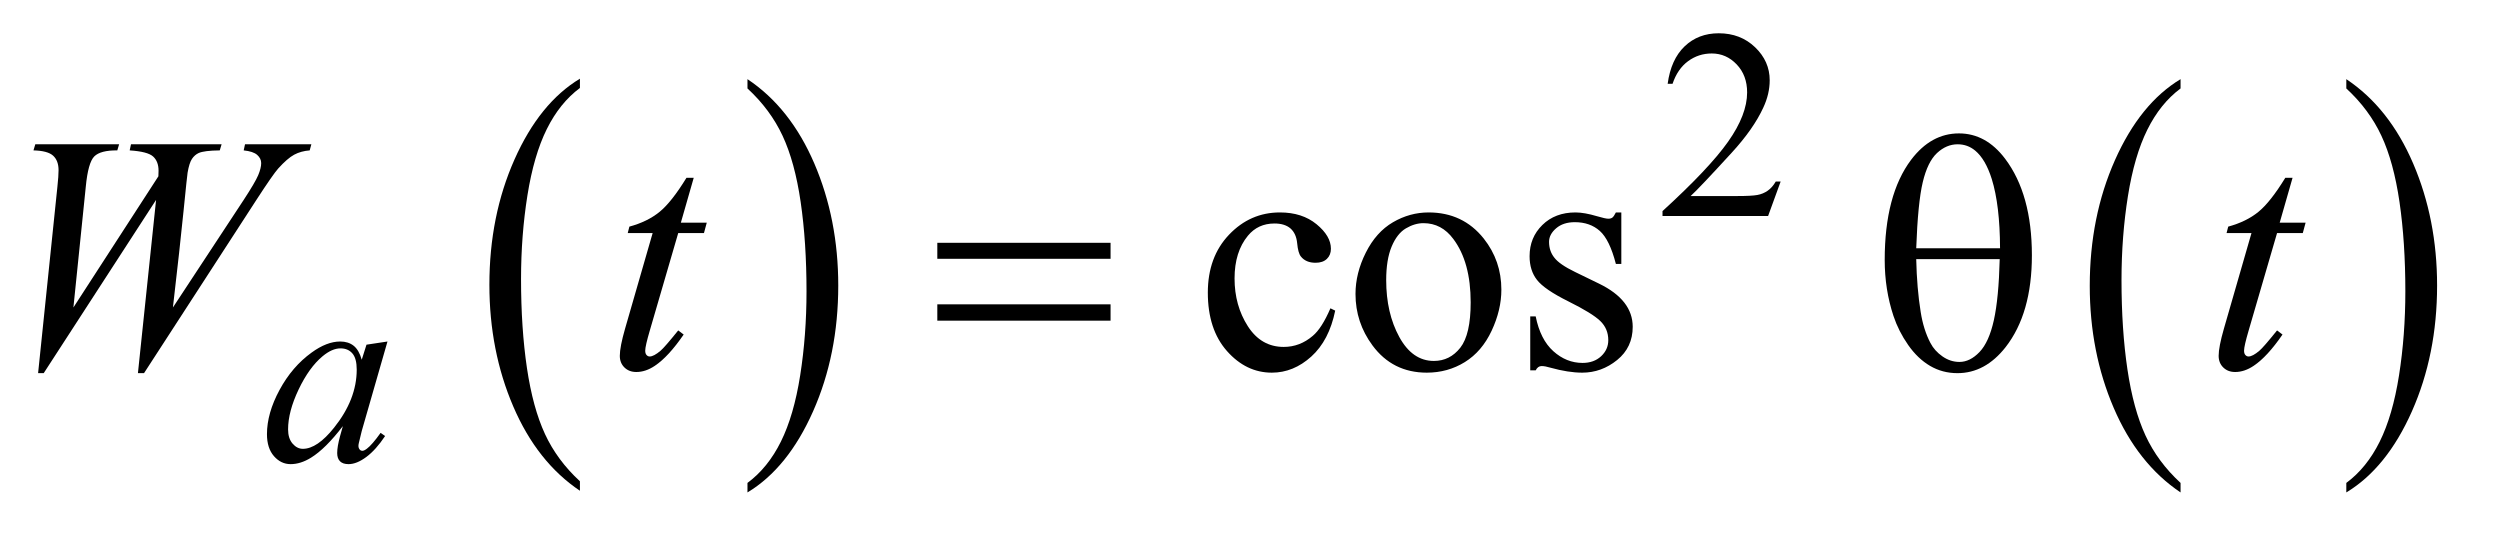 <?xml version="1.0" encoding="UTF-8"?>
<!DOCTYPE svg PUBLIC '-//W3C//DTD SVG 1.0//EN'
          'http://www.w3.org/TR/2001/REC-SVG-20010904/DTD/svg10.dtd'>
<svg stroke-dasharray="none" shape-rendering="auto" xmlns="http://www.w3.org/2000/svg" font-family="'Dialog'" text-rendering="auto" width="116" fill-opacity="1" color-interpolation="auto" color-rendering="auto" preserveAspectRatio="xMidYMid meet" font-size="12px" viewBox="0 0 116 25" fill="black" xmlns:xlink="http://www.w3.org/1999/xlink" stroke="black" image-rendering="auto" stroke-miterlimit="10" stroke-linecap="square" stroke-linejoin="miter" font-style="normal" stroke-width="1" height="25" stroke-dashoffset="0" font-weight="normal" stroke-opacity="1"
><!--Generated by the Batik Graphics2D SVG Generator--><defs id="genericDefs"
  /><g
  ><defs id="defs1"
    ><clipPath clipPathUnits="userSpaceOnUse" id="clipPath1"
      ><path d="M1.125 2.099 L74.367 2.099 L74.367 17.708 L1.125 17.708 L1.125 2.099 Z"
      /></clipPath
      ><clipPath clipPathUnits="userSpaceOnUse" id="clipPath2"
      ><path d="M35.957 67.051 L35.957 565.746 L2375.933 565.746 L2375.933 67.051 Z"
      /></clipPath
    ></defs
    ><g transform="scale(1.576,1.576) translate(-1.125,-2.099) matrix(0.031,0,0,0.031,0,0)"
    ><path d="M587.062 524.781 L587.062 533.797 Q546.406 506.516 523.742 453.703 Q501.078 400.891 501.078 338.125 Q501.078 272.828 524.914 219.18 Q548.75 165.531 587.062 142.438 L587.062 151.25 Q567.906 165.531 555.602 190.305 Q543.297 215.078 537.219 253.188 Q531.141 291.297 531.141 332.656 Q531.141 379.484 536.75 417.273 Q542.359 455.062 553.883 479.945 Q565.406 504.828 587.062 524.781 Z" stroke="none" clip-path="url(#clipPath2)"
    /></g
    ><g transform="matrix(0.049,0,0,0.049,-1.774,-3.307)"
    ><path d="M744.016 151.25 L744.016 142.438 Q784.656 169.516 807.32 222.32 Q829.984 275.125 829.984 337.906 Q829.984 403.203 806.156 456.953 Q782.328 510.703 744.016 533.797 L744.016 524.781 Q763.328 510.5 775.633 485.727 Q787.938 460.953 793.93 422.945 Q799.922 384.938 799.922 343.375 Q799.922 296.75 794.398 258.852 Q788.875 220.953 777.266 196.078 Q765.656 171.203 744.016 151.25 Z" stroke="none" clip-path="url(#clipPath2)"
    /></g
    ><g transform="matrix(0.049,0,0,0.049,-1.774,-3.307)"
    ><path d="M2101.062 524.781 L2101.062 533.797 Q2060.406 506.516 2037.742 453.703 Q2015.078 400.891 2015.078 338.125 Q2015.078 272.828 2038.914 219.18 Q2062.75 165.531 2101.062 142.438 L2101.062 151.25 Q2081.906 165.531 2069.602 190.305 Q2057.297 215.078 2051.219 253.188 Q2045.141 291.297 2045.141 332.656 Q2045.141 379.484 2050.75 417.273 Q2056.359 455.062 2067.883 479.945 Q2079.406 504.828 2101.062 524.781 Z" stroke="none" clip-path="url(#clipPath2)"
    /></g
    ><g transform="matrix(0.049,0,0,0.049,-1.774,-3.307)"
    ><path d="M2258.016 151.25 L2258.016 142.438 Q2298.656 169.516 2321.32 222.32 Q2343.984 275.125 2343.984 337.906 Q2343.984 403.203 2320.156 456.953 Q2296.328 510.703 2258.016 533.797 L2258.016 524.781 Q2277.328 510.5 2289.633 485.727 Q2301.938 460.953 2307.93 422.945 Q2313.922 384.938 2313.922 343.375 Q2313.922 296.75 2308.398 258.852 Q2302.875 220.953 2291.266 196.078 Q2279.656 171.203 2258.016 151.25 Z" stroke="none" clip-path="url(#clipPath2)"
    /></g
    ><g transform="matrix(0.049,0,0,0.049,-1.774,-3.307)"
    ><path d="M1722.375 239.375 L1710.5 272 L1610.5 272 L1610.5 267.375 Q1654.625 227.125 1672.625 201.625 Q1690.625 176.125 1690.625 155 Q1690.625 138.875 1680.75 128.5 Q1670.875 118.125 1657.125 118.125 Q1644.625 118.125 1634.688 125.438 Q1624.75 132.75 1620 146.875 L1615.375 146.875 Q1618.5 123.75 1631.438 111.375 Q1644.375 99 1663.75 99 Q1684.375 99 1698.188 112.25 Q1712 125.5 1712 143.5 Q1712 156.375 1706 169.25 Q1696.75 189.5 1676 212.125 Q1644.875 246.125 1637.125 253.125 L1681.375 253.125 Q1694.875 253.125 1700.312 252.125 Q1705.75 251.125 1710.125 248.062 Q1714.5 245 1717.75 239.375 L1722.375 239.375 Z" stroke="none" clip-path="url(#clipPath2)"
    /></g
    ><g transform="matrix(0.049,0,0,0.049,-1.774,-3.307)"
    ><path d="M1300.562 361.625 Q1294.781 389.906 1277.906 405.141 Q1261.031 420.375 1240.562 420.375 Q1216.188 420.375 1198.062 399.906 Q1179.938 379.438 1179.938 344.594 Q1179.938 310.844 1200.016 289.75 Q1220.094 268.656 1248.219 268.656 Q1269.312 268.656 1282.906 279.828 Q1296.5 291 1296.5 303.031 Q1296.5 308.969 1292.672 312.641 Q1288.844 316.312 1281.969 316.312 Q1272.75 316.312 1268.062 310.375 Q1265.406 307.094 1264.547 297.875 Q1263.688 288.656 1258.219 283.812 Q1252.75 279.125 1243.062 279.125 Q1227.438 279.125 1217.906 290.688 Q1205.25 306 1205.25 331.156 Q1205.25 356.781 1217.828 376.391 Q1230.406 396 1251.812 396 Q1267.125 396 1279.312 385.531 Q1287.906 378.344 1296.031 359.438 L1300.562 361.625 ZM1389 268.656 Q1421.5 268.656 1441.188 293.344 Q1457.906 314.438 1457.906 341.781 Q1457.906 361 1448.688 380.688 Q1439.469 400.375 1423.297 410.375 Q1407.125 420.375 1387.281 420.375 Q1354.938 420.375 1335.875 394.594 Q1319.781 372.875 1319.781 345.844 Q1319.781 326.156 1329.547 306.703 Q1339.312 287.25 1355.25 277.953 Q1371.188 268.656 1389 268.656 ZM1384.156 278.812 Q1375.875 278.812 1367.516 283.734 Q1359.156 288.656 1354 301 Q1348.844 313.344 1348.844 332.719 Q1348.844 363.969 1361.266 386.625 Q1373.688 409.281 1394 409.281 Q1409.156 409.281 1419 396.781 Q1428.844 384.281 1428.844 353.812 Q1428.844 315.688 1412.438 293.812 Q1401.344 278.812 1384.156 278.812 ZM1571.5 268.656 L1571.5 317.406 L1566.344 317.406 Q1560.406 294.438 1551.109 286.156 Q1541.812 277.875 1527.438 277.875 Q1516.5 277.875 1509.781 283.656 Q1503.062 289.438 1503.062 296.469 Q1503.062 305.219 1508.062 311.469 Q1512.906 317.875 1527.75 325.062 L1550.562 336.156 Q1582.281 351.625 1582.281 376.938 Q1582.281 396.469 1567.516 408.422 Q1552.75 420.375 1534.469 420.375 Q1521.344 420.375 1504.469 415.688 Q1499.312 414.125 1496.031 414.125 Q1492.438 414.125 1490.406 418.188 L1485.25 418.188 L1485.25 367.094 L1490.406 367.094 Q1494.781 388.969 1507.125 400.062 Q1519.469 411.156 1534.781 411.156 Q1545.562 411.156 1552.359 404.828 Q1559.156 398.5 1559.156 389.594 Q1559.156 378.812 1551.578 371.469 Q1544 364.125 1521.344 352.875 Q1498.688 341.625 1491.656 332.562 Q1484.625 323.656 1484.625 310.062 Q1484.625 292.406 1496.734 280.531 Q1508.844 268.656 1528.062 268.656 Q1536.5 268.656 1548.531 272.25 Q1556.5 274.594 1559.156 274.594 Q1561.656 274.594 1563.062 273.5 Q1564.469 272.406 1566.344 268.656 L1571.5 268.656 Z" stroke="none" clip-path="url(#clipPath2)"
    /></g
    ><g transform="matrix(0.049,0,0,0.049,-1.774,-3.307)"
    ><path d="M403.125 390.875 L378.75 475.625 L376 487 Q375.625 488.625 375.625 489.75 Q375.625 491.75 376.875 493.25 Q377.875 494.375 379.375 494.375 Q381 494.375 383.625 492.375 Q388.5 488.75 396.625 477.375 L400.875 480.375 Q392.25 493.375 383.125 500.188 Q374 507 366.25 507 Q360.875 507 358.188 504.312 Q355.5 501.625 355.5 496.5 Q355.5 490.375 358.25 480.375 L360.875 471 Q344.5 492.375 330.75 500.875 Q320.875 507 311.375 507 Q302.25 507 295.625 499.438 Q289 491.875 289 478.625 Q289 458.75 300.938 436.688 Q312.875 414.625 331.25 401.375 Q345.625 390.875 358.375 390.875 Q366 390.875 371.062 394.875 Q376.125 398.875 378.75 408.125 L383.25 393.875 L403.125 390.875 ZM358.625 397.375 Q350.625 397.375 341.625 404.875 Q328.875 415.5 318.938 436.375 Q309 457.25 309 474.125 Q309 482.625 313.25 487.562 Q317.5 492.5 323 492.5 Q336.625 492.5 352.625 472.375 Q374 445.625 374 417.5 Q374 406.875 369.875 402.125 Q365.75 397.375 358.625 397.375 Z" stroke="none" clip-path="url(#clipPath2)"
    /></g
    ><g transform="matrix(0.049,0,0,0.049,-1.774,-3.307)"
    ><path d="M72.281 420.844 L90.562 244.281 Q91.656 234.125 91.656 228.656 Q91.656 219.594 86.5 214.906 Q81.344 210.219 67.906 209.906 L69.625 204.125 L149 204.125 L147.281 209.906 Q131.344 209.75 125.484 215.609 Q119.625 221.469 117.438 244.281 L105.719 358.656 L186.188 234.438 Q186.344 231.312 186.344 229.125 Q186.344 220.375 181.188 215.688 Q176.031 211 159 209.906 L160.25 204.125 L246.031 204.125 L244.312 209.906 Q229.469 210.062 224.312 212.406 Q220.562 214.125 217.984 217.953 Q215.406 221.781 213.844 231 Q213.375 233.656 210.016 267.25 Q206.656 300.844 199.938 358.656 L266.969 256.781 Q277.906 240.062 280.719 233.344 Q283.531 226.625 283.531 221.938 Q283.531 217.562 279.781 214.203 Q276.031 210.844 266.969 209.906 L268.219 204.125 L331.031 204.125 L329.469 209.906 Q321.188 210.531 314.781 213.969 Q308.375 217.406 299.625 227.094 Q294.625 232.719 279 256.781 L172.594 420.844 L166.812 420.844 L184 256.781 L77.594 420.844 L72.281 420.844 ZM693.125 235.844 L680.938 278.344 L705.469 278.344 L702.812 288.188 L678.438 288.188 L651.562 380.375 Q647.188 395.219 647.188 399.594 Q647.188 402.25 648.438 403.656 Q649.688 405.062 651.406 405.062 Q655.312 405.062 661.719 399.594 Q665.469 396.469 678.438 380.375 L683.594 384.281 Q669.219 405.219 656.406 413.812 Q647.656 419.75 638.75 419.75 Q631.875 419.75 627.5 415.453 Q623.125 411.156 623.125 404.438 Q623.125 396 628.125 378.656 L654.219 288.188 L630.625 288.188 L632.188 282.094 Q649.375 277.406 660.781 268.109 Q672.188 258.812 686.25 235.844 L693.125 235.844 ZM2207.125 235.844 L2194.938 278.344 L2219.469 278.344 L2216.812 288.188 L2192.438 288.188 L2165.562 380.375 Q2161.188 395.219 2161.188 399.594 Q2161.188 402.25 2162.438 403.656 Q2163.688 405.062 2165.406 405.062 Q2169.312 405.062 2175.719 399.594 Q2179.469 396.469 2192.438 380.375 L2197.594 384.281 Q2183.219 405.219 2170.406 413.812 Q2161.656 419.75 2152.75 419.75 Q2145.875 419.75 2141.5 415.453 Q2137.125 411.156 2137.125 404.438 Q2137.125 396 2142.125 378.656 L2168.219 288.188 L2144.625 288.188 L2146.188 282.094 Q2163.375 277.406 2174.781 268.109 Q2186.188 258.812 2200.25 235.844 L2207.125 235.844 Z" stroke="none" clip-path="url(#clipPath2)"
    /></g
    ><g transform="matrix(0.049,0,0,0.049,-1.774,-3.307)"
    ><path d="M923.781 297.406 L1087.844 297.406 L1087.844 312.562 L923.781 312.562 L923.781 297.406 ZM923.781 355.688 L1087.844 355.688 L1087.844 371.156 L923.781 371.156 L923.781 355.688 ZM1820.906 313.656 Q1820.906 252.094 1845.906 218.812 Q1864.812 193.812 1891.219 193.812 Q1916.844 193.812 1934.969 217.875 Q1960.281 251.469 1960.281 309.281 Q1960.281 364.281 1935.438 396.156 Q1916.062 420.844 1889.812 420.844 Q1875.594 420.844 1863.875 413.969 Q1852.156 407.094 1843.094 394.125 Q1834.031 381.156 1829.188 366.625 Q1820.906 341.625 1820.906 313.656 ZM1930.125 302.562 Q1929.969 261.781 1922.312 237.094 Q1916.375 218.188 1906.531 210.062 Q1899.344 204.125 1889.969 204.125 Q1879.344 204.125 1870.438 212.406 Q1861.531 220.688 1856.922 240.062 Q1852.312 259.438 1850.75 302.562 L1930.125 302.562 ZM1850.75 312.875 Q1851.375 340.688 1854.969 362.875 Q1857.625 379.75 1864.188 392.25 Q1868.094 399.75 1875.594 404.984 Q1883.094 410.219 1891.688 410.219 Q1901.688 410.219 1910.672 400.844 Q1919.656 391.469 1924.266 370.688 Q1928.875 349.906 1929.812 312.875 L1850.75 312.875 Z" stroke="none" clip-path="url(#clipPath2)"
    /></g
  ></g
></svg
>

